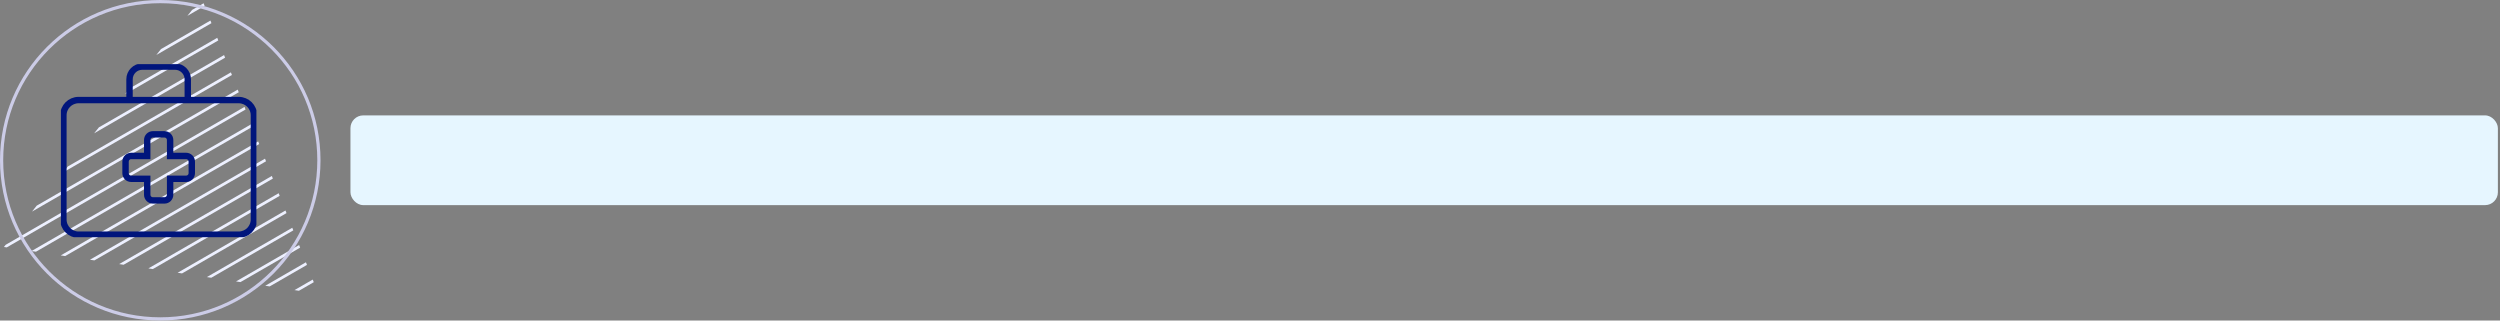 <svg width="780" height="100" viewBox="0 0 780 100" fill="none" xmlns="http://www.w3.org/2000/svg">
<rect x="0" y="0" width="780" height="100" fill="#808080" stroke="none"/>
<rect x="109.34" y="36" width="670" height="28" rx="4" fill="#E6F6FF"/>
<path d="M63.521 1.022L59.928 3.101L58.457 4.955L63.843 1.84L63.521 1.022Z" fill="#EDF0FF"/>
<path d="M65.653 6.408L50.235 15.309L48.765 17.162L65.975 7.226L65.653 6.408Z" fill="#EDF0FF"/>
<path d="M67.785 11.793L40.542 27.525L39.072 29.378L68.107 12.611L67.785 11.793Z" fill="#EDF0FF"/>
<path d="M69.908 17.179L30.849 39.741L29.37 41.594L70.23 17.997L69.908 17.179Z" fill="#EDF0FF"/>
<path d="M72.04 22.574L21.148 51.948L19.677 53.802L72.362 23.392L72.04 22.574Z" fill="#EDF0FF"/>
<path d="M74.163 27.96L11.455 64.164L9.985 66.018L74.493 28.778L74.163 27.96Z" fill="#EDF0FF"/>
<path d="M76.294 33.346L1.762 76.381L1.223 77.059L2.101 77.19L76.616 34.164L76.294 33.346Z" fill="#EDF0FF"/>
<path d="M78.426 38.732L9.828 78.33L11.22 78.538L78.748 39.55L78.426 38.732Z" fill="#EDF0FF"/>
<path d="M80.549 44.117L18.947 79.687L20.33 79.896L80.871 44.935L80.549 44.117Z" fill="#EDF0FF"/>
<path d="M82.681 49.503L28.065 81.036L29.448 81.244L83.003 50.321L82.681 49.503Z" fill="#EDF0FF"/>
<path d="M86.936 60.284L46.294 83.742L47.677 83.95L87.258 61.102L86.936 60.284Z" fill="#EDF0FF"/>
<path d="M84.813 54.898L37.175 82.393L38.567 82.602L85.135 55.716L84.813 54.898Z" fill="#EDF0FF"/>
<path d="M89.067 65.67L55.412 85.099L56.796 85.308L89.389 66.488L89.067 65.67Z" fill="#EDF0FF"/>
<path d="M91.19 71.056L64.531 86.448L65.914 86.656L91.512 71.874L91.19 71.056Z" fill="#EDF0FF"/>
<path d="M93.322 76.442L73.641 87.805L75.024 88.014L93.644 77.259L93.322 76.442Z" fill="#EDF0FF"/>
<path d="M95.454 81.827L82.759 89.153L84.143 89.362L95.776 82.645L95.454 81.827Z" fill="#EDF0FF"/>
<path d="M97.577 87.222L91.878 90.511L93.261 90.72L97.899 88.04L97.577 87.222Z" fill="#EDF0FF"/>
<g clip-path="url(#clip0_202_2179)">
<path d="M74.469 31.216H24.531C21.905 31.216 19.775 33.34 19.775 35.959V68.484C19.775 71.104 21.905 73.227 24.531 73.227H74.469C77.095 73.227 79.225 71.104 79.225 68.484V35.959C79.225 33.34 77.095 31.216 74.469 31.216Z" stroke="#00157C" stroke-width="2" stroke-miterlimit="10"/>
<path d="M40.412 31.206V24.732C40.412 22.557 42.201 20.773 44.382 20.773H54.618C56.799 20.773 58.588 22.557 58.588 24.732V31.206" stroke="#00157C" stroke-width="2" stroke-miterlimit="10"/>
<path d="M58.081 48.66H53.077V43.67C53.077 42.711 52.292 41.917 51.32 41.917H47.691C46.719 41.917 45.933 42.711 45.933 43.67V48.66H40.929C39.968 48.66 39.171 49.454 39.171 50.412V54.031C39.171 54.99 39.957 55.783 40.929 55.783H45.933V60.773C45.933 61.732 46.719 62.526 47.691 62.526H51.32C52.292 62.526 53.077 61.732 53.077 60.773V55.783H58.081C59.043 55.783 59.839 54.99 59.839 54.031V50.412C59.839 49.454 59.043 48.66 58.081 48.66Z" stroke="#00157C" stroke-width="2" stroke-miterlimit="10"/>
</g>
<circle cx="50" cy="50" r="49.5" stroke="#CCCCE7"/>
<defs>
<clipPath id="clip0_202_2179">
<rect width="61" height="54" fill="white" transform="translate(19 20)"/>
</clipPath>
</defs>
</svg>
